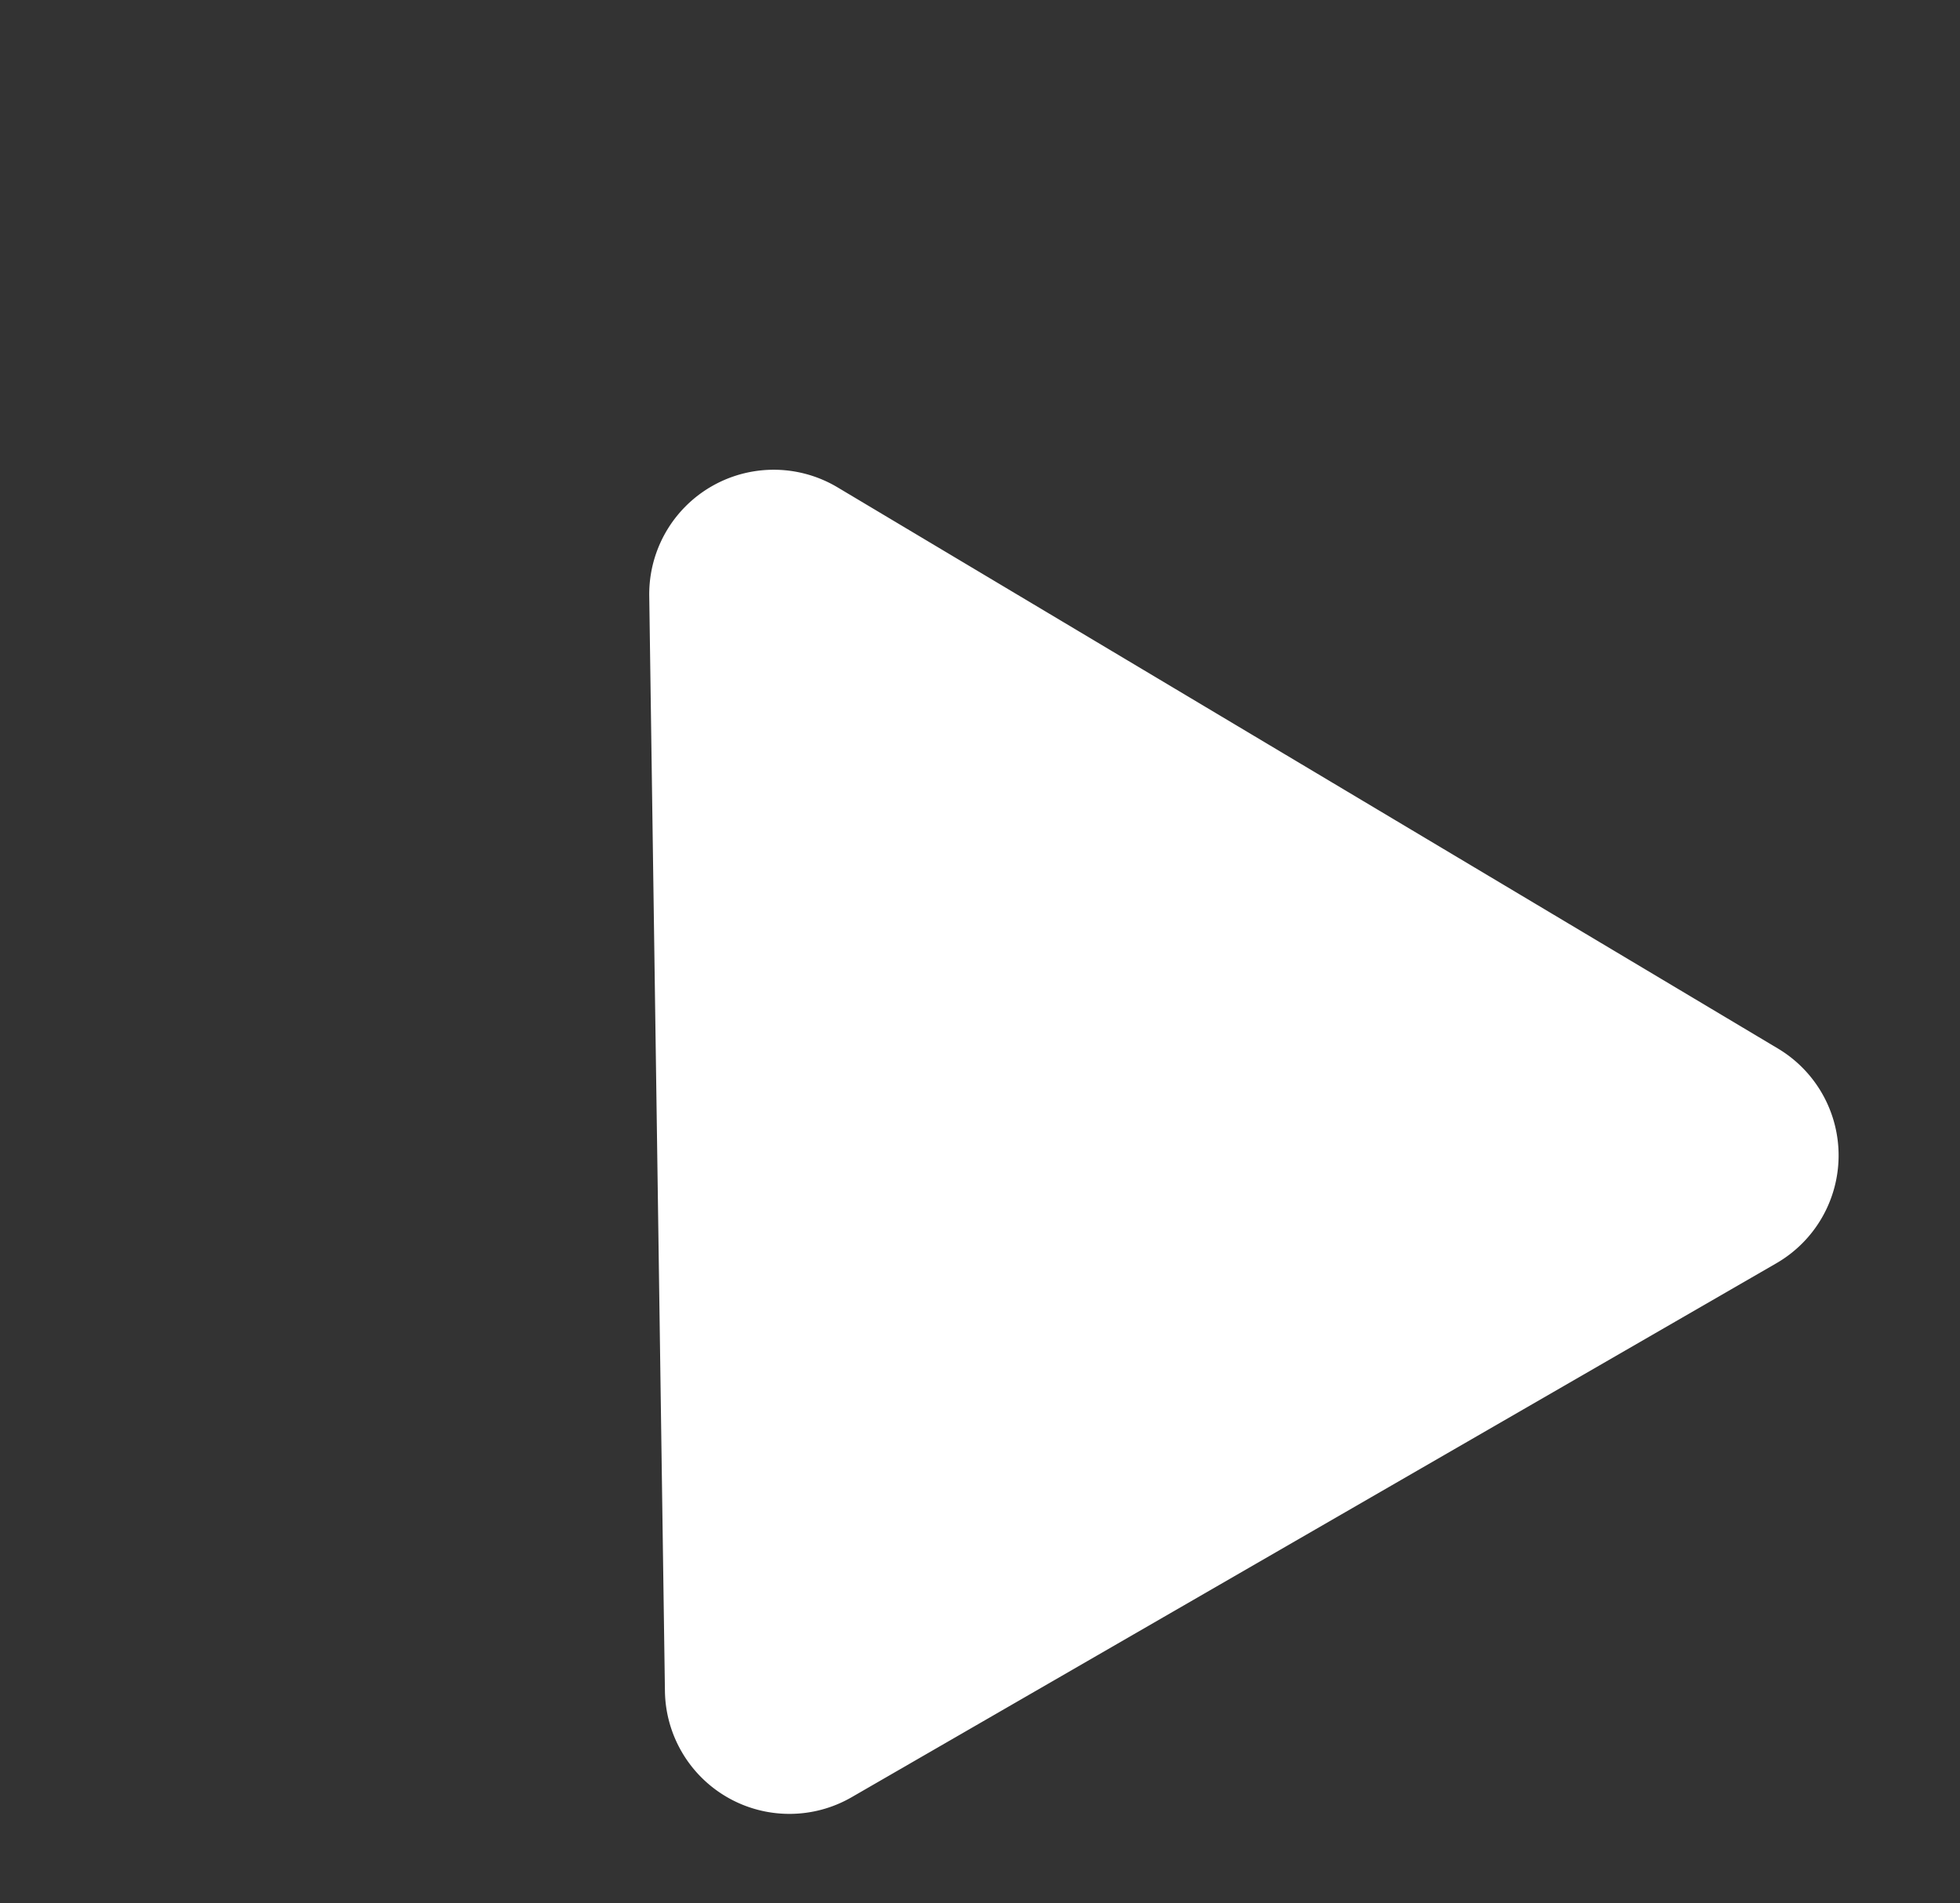 <svg xmlns="http://www.w3.org/2000/svg" width="15.744" height="15.285" viewBox="0 0 15.744 15.285">
  <rect x="0" y="0" width="15.744" height="15.285" fill="#333333" stroke="none"/>
  <path id="多角形_1" data-name="多角形 1" d="M5.119,1.564a1,1,0,0,1,1.746,0l4.288,7.68a1,1,0,0,1-.873,1.488H1.7A1,1,0,0,1,.831,9.243Z" transform="translate(0 5.992) rotate(-30)" fill="#fff"/>
</svg>
